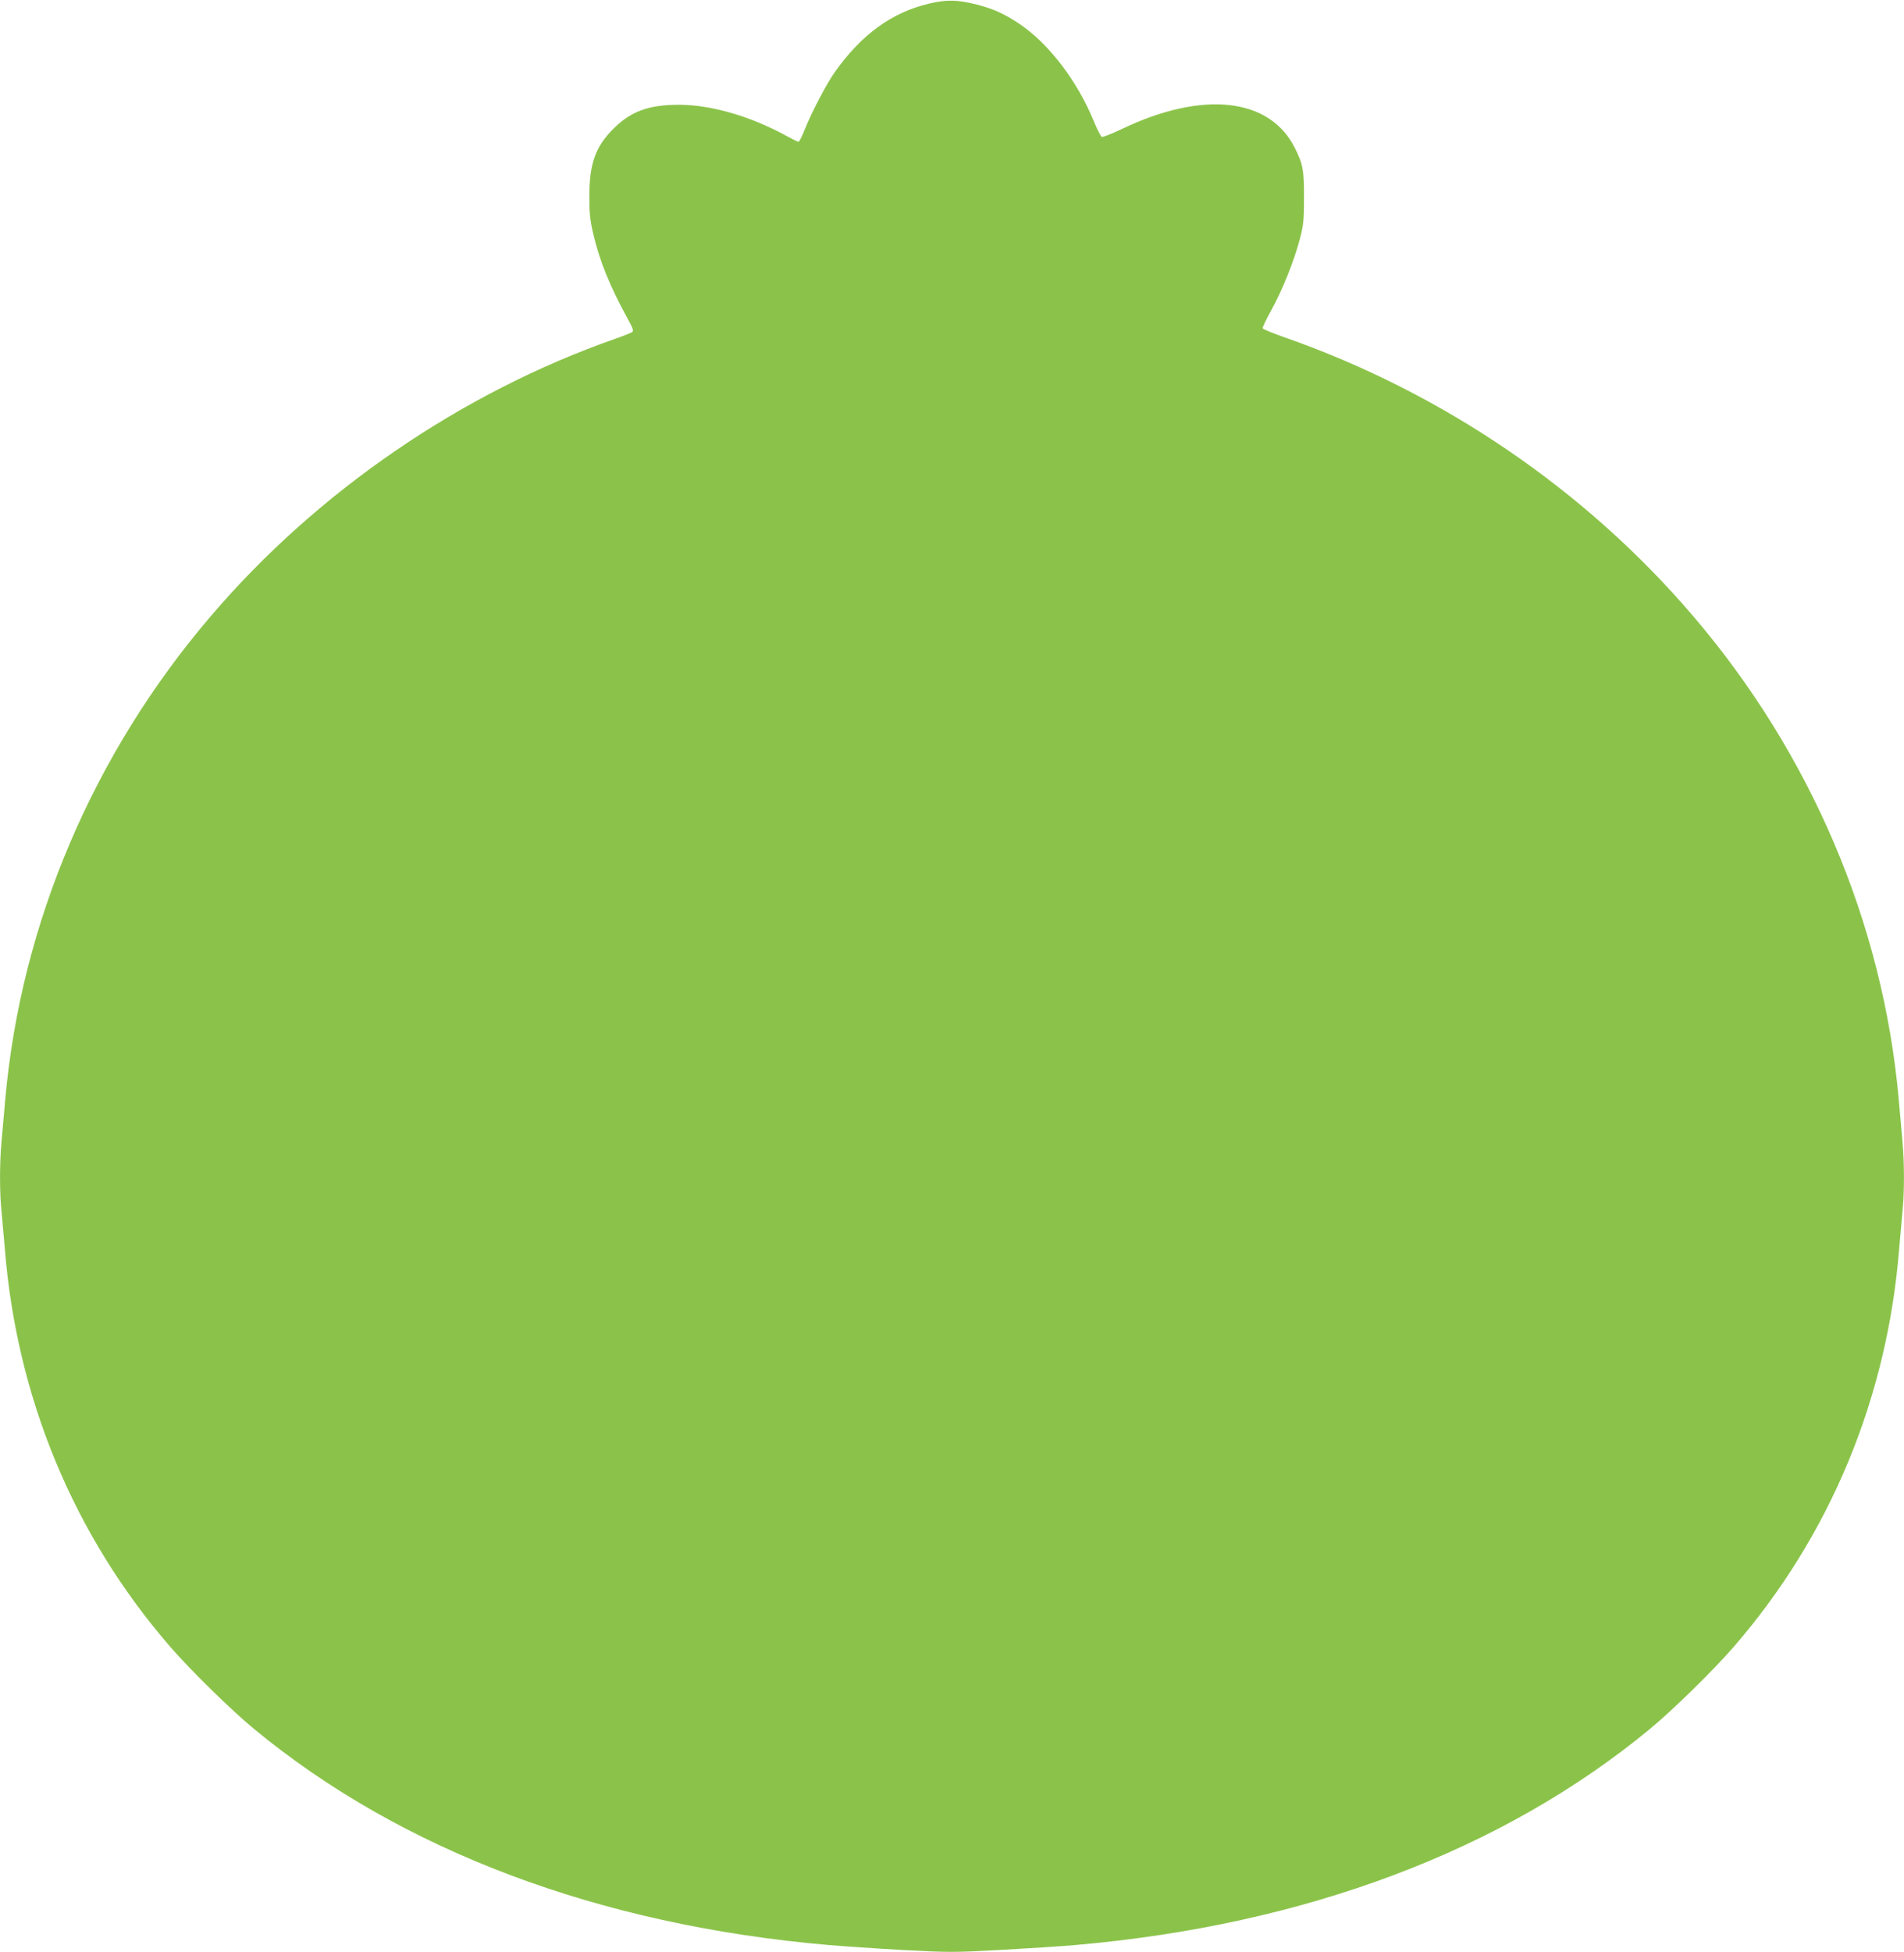 <?xml version="1.0" standalone="no"?>
<!DOCTYPE svg PUBLIC "-//W3C//DTD SVG 20010904//EN"
 "http://www.w3.org/TR/2001/REC-SVG-20010904/DTD/svg10.dtd">
<svg version="1.0" xmlns="http://www.w3.org/2000/svg"
 width="1249pt" height="1280pt" viewBox="0 0 1249 1280"
 preserveAspectRatio="xMidYMid meet">
<g transform="translate(0,1280) scale(0.1,-0.1)"
fill="#8bc34a" stroke="none">
<path d="M6093 12776 c-243 -58 -440 -201 -615 -446 -56 -79 -154 -266 -198
-377 -18 -46 -37 -83 -42 -83 -5 0 -41 18 -81 40 -235 128 -488 202 -702 203
-199 0 -315 -42 -431 -157 -119 -119 -158 -230 -158 -446 0 -109 5 -156 26
-245 41 -176 110 -345 226 -556 33 -59 39 -78 30 -86 -7 -5 -56 -25 -108 -43
-1010 -353 -1959 -1002 -2657 -1820 -771 -902 -1244 -2012 -1348 -3163 -8 -94
-20 -222 -25 -283 -13 -140 -13 -339 0 -457 5 -51 14 -157 21 -237 77 -983
452 -1888 1087 -2620 131 -151 396 -411 547 -536 967 -799 2266 -1288 3770
-1418 94 -8 313 -23 489 -33 304 -16 333 -16 645 1 179 10 398 24 486 32 1507
131 2803 619 3770 1418 151 125 416 385 547 536 635 732 1010 1637 1087 2620
7 80 16 186 21 237 13 118 13 317 0 457 -5 61 -17 189 -25 283 -104 1151 -577
2261 -1348 3163 -707 828 -1644 1466 -2686 1830 -74 26 -137 52 -138 57 -2 6
23 58 55 116 73 131 152 328 188 467 25 93 28 124 28 270 1 182 -6 223 -60
330 -165 330 -604 378 -1135 124 -65 -31 -124 -54 -131 -52 -7 3 -30 48 -51
99 -109 267 -297 514 -492 644 -98 65 -168 97 -277 125 -128 32 -196 34 -315
6z"/>
</g>
</svg>
